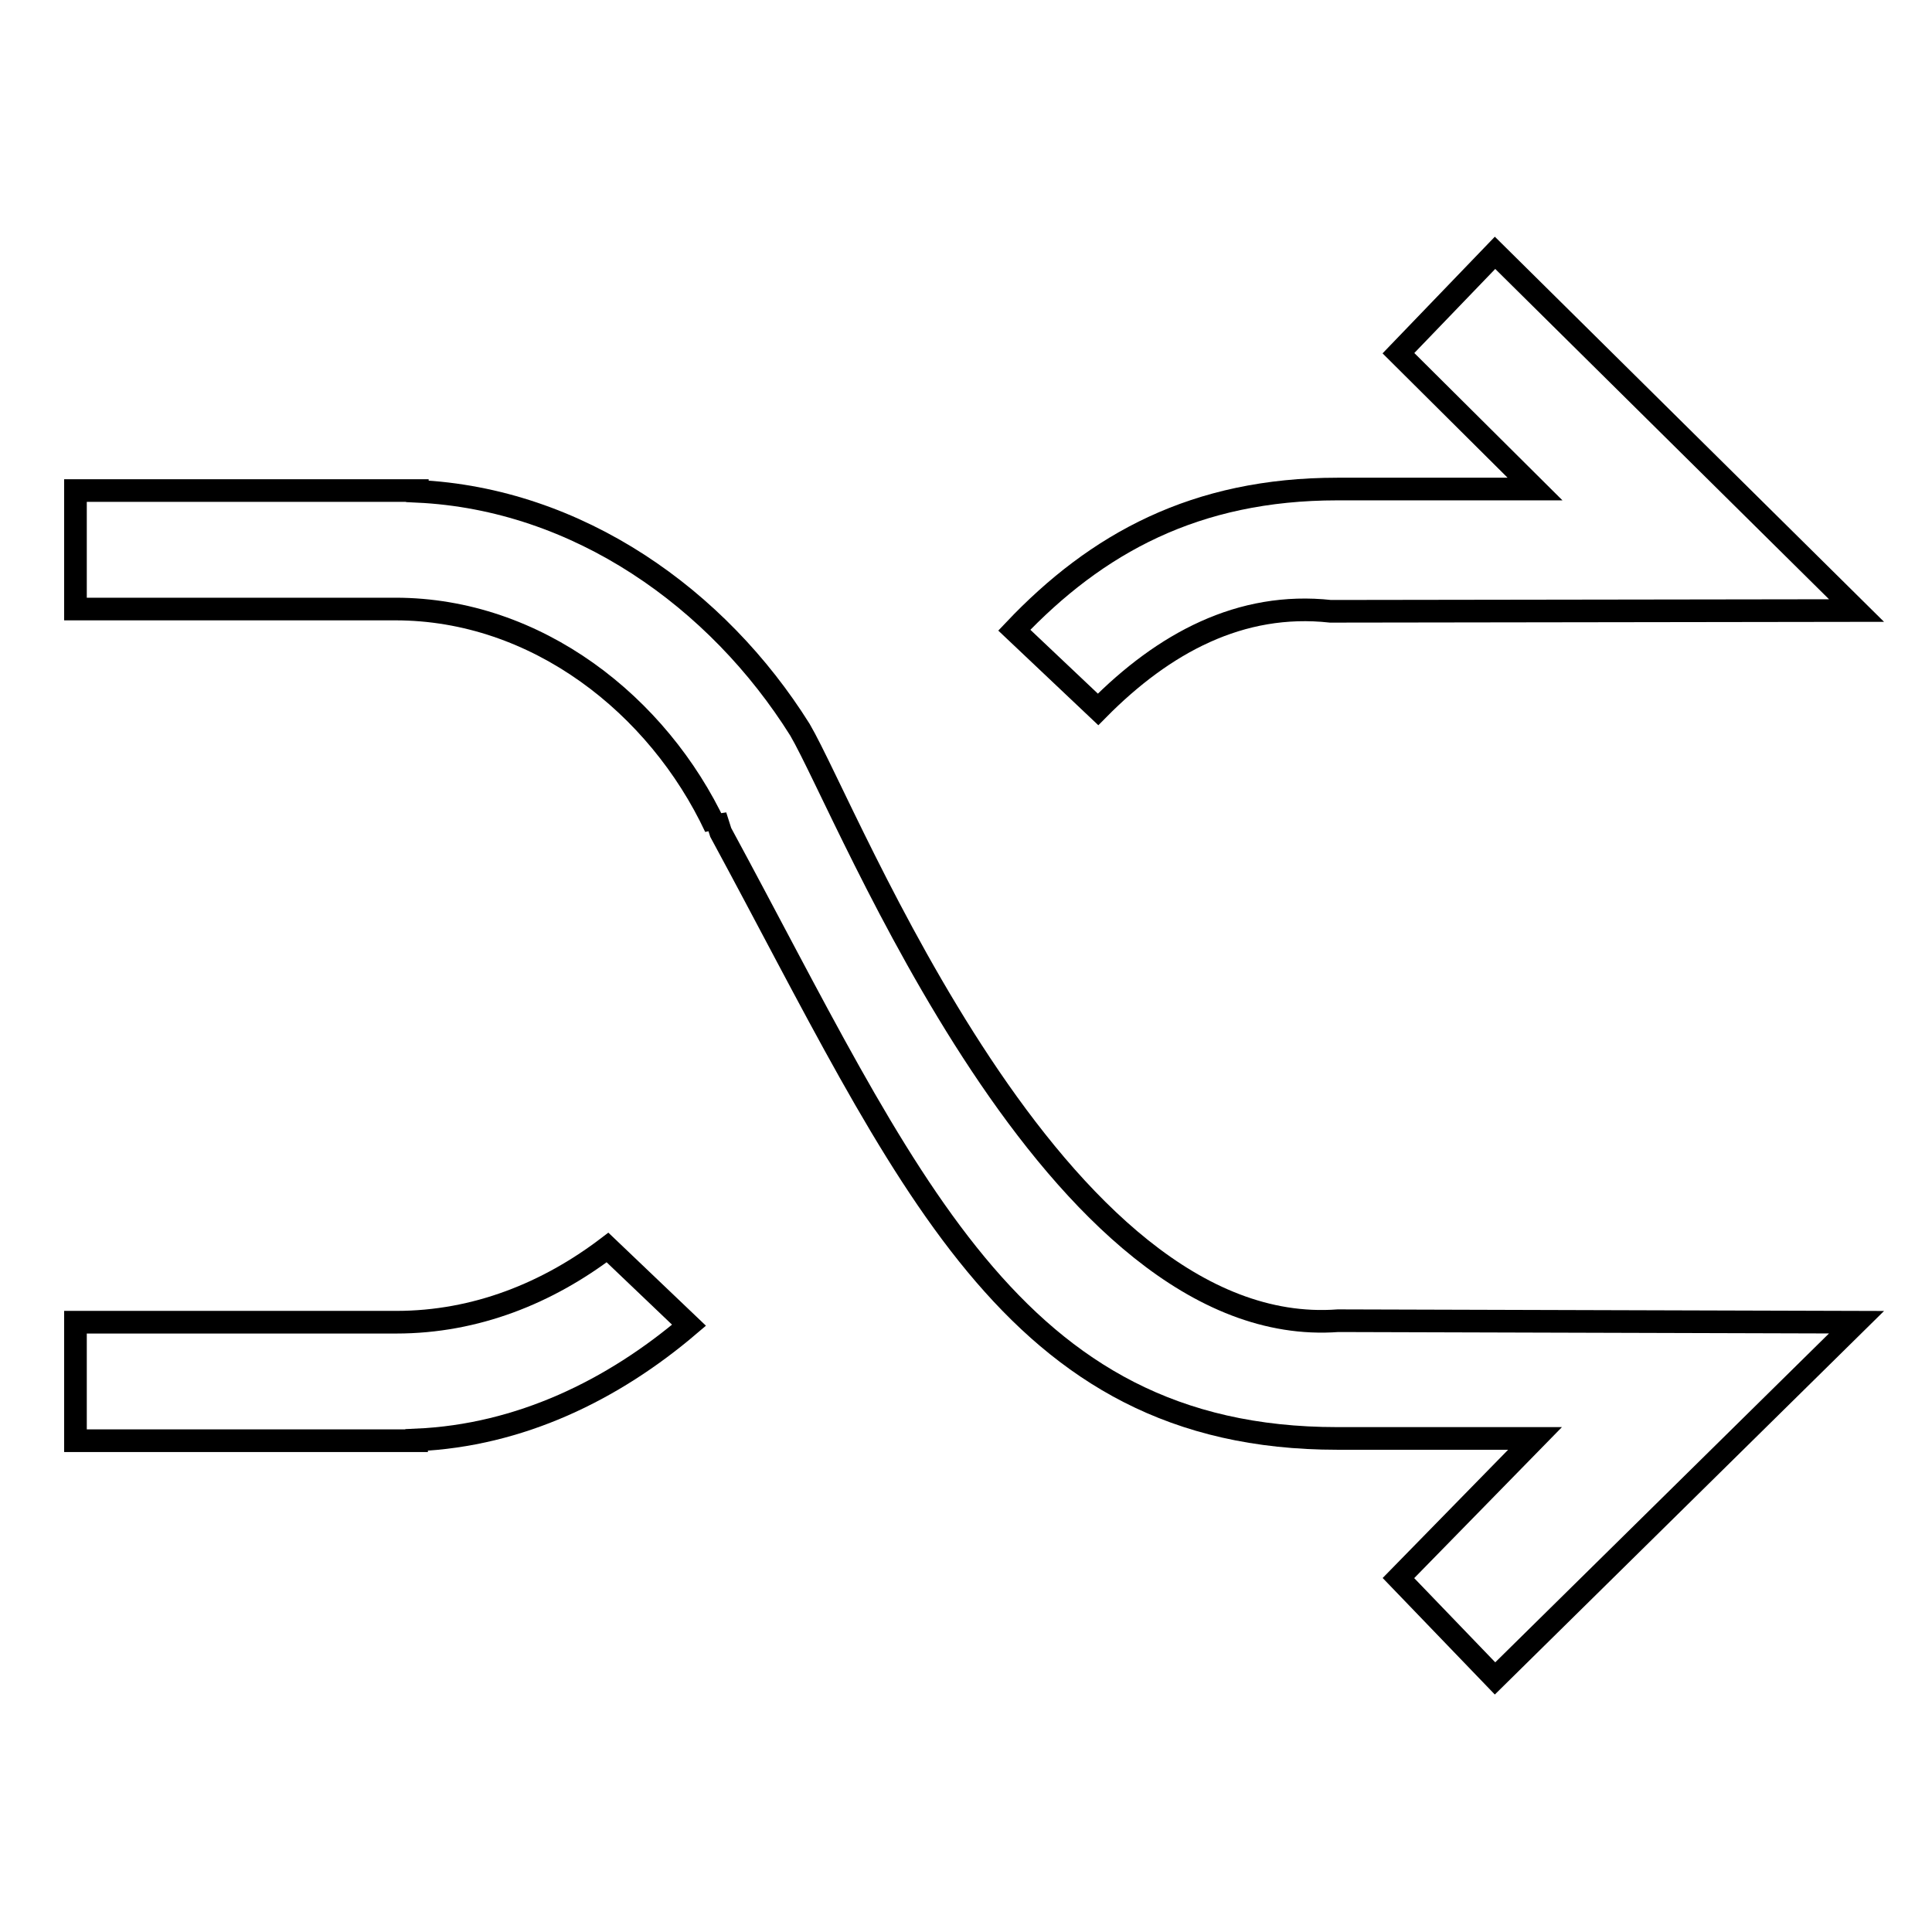 <?xml version="1.0" encoding="utf-8"?>
<!-- Svg Vector Icons : http://www.onlinewebfonts.com/icon -->
<!DOCTYPE svg PUBLIC "-//W3C//DTD SVG 1.1//EN" "http://www.w3.org/Graphics/SVG/1.1/DTD/svg11.dtd">
<svg version="1.1" xmlns="http://www.w3.org/2000/svg" xmlns:xlink="http://www.w3.org/1999/xlink" x="0px" y="0px" viewBox="0 0 256 256" enable-background="new 0 0 256 256" xml:space="preserve">
<g><g><path stroke-width="3" fill-opacity="0" stroke="#000000"  d="M106,96.7c6.5,11.1,33.7,81.1,71.3,78.3l68.7,0.2l-47.9,47.2l-12.8-13.3l18.1-18.5h-26.2c-43.4,0-57-34.7-81.7-80.3l-0.7-2.2v1.5c-7.6-16.2-23.7-28.9-42.4-28.9H10V65h45.3v0.1C76.6,66.1,95.1,79.3,106,96.7L106,96.7z"/><path stroke-width="3" fill-opacity="0" stroke="#000000"  d="M176.3,81c-11.9-1.3-22.1,4.2-30.8,13l-11.1-10.5c10.9-11.5,24-18.7,42.8-18.7h26.2l-18.1-18l12.8-13.3L246,80.9L176.3,81L176.3,81z M91.3,175.6c-10.1,8.6-22.4,14.6-36.1,15.2v0.1H10v-15.7h42.5c10.6,0,20.1-3.9,28-9.9L91.3,175.6L91.3,175.6z"/></g></g>
</svg>